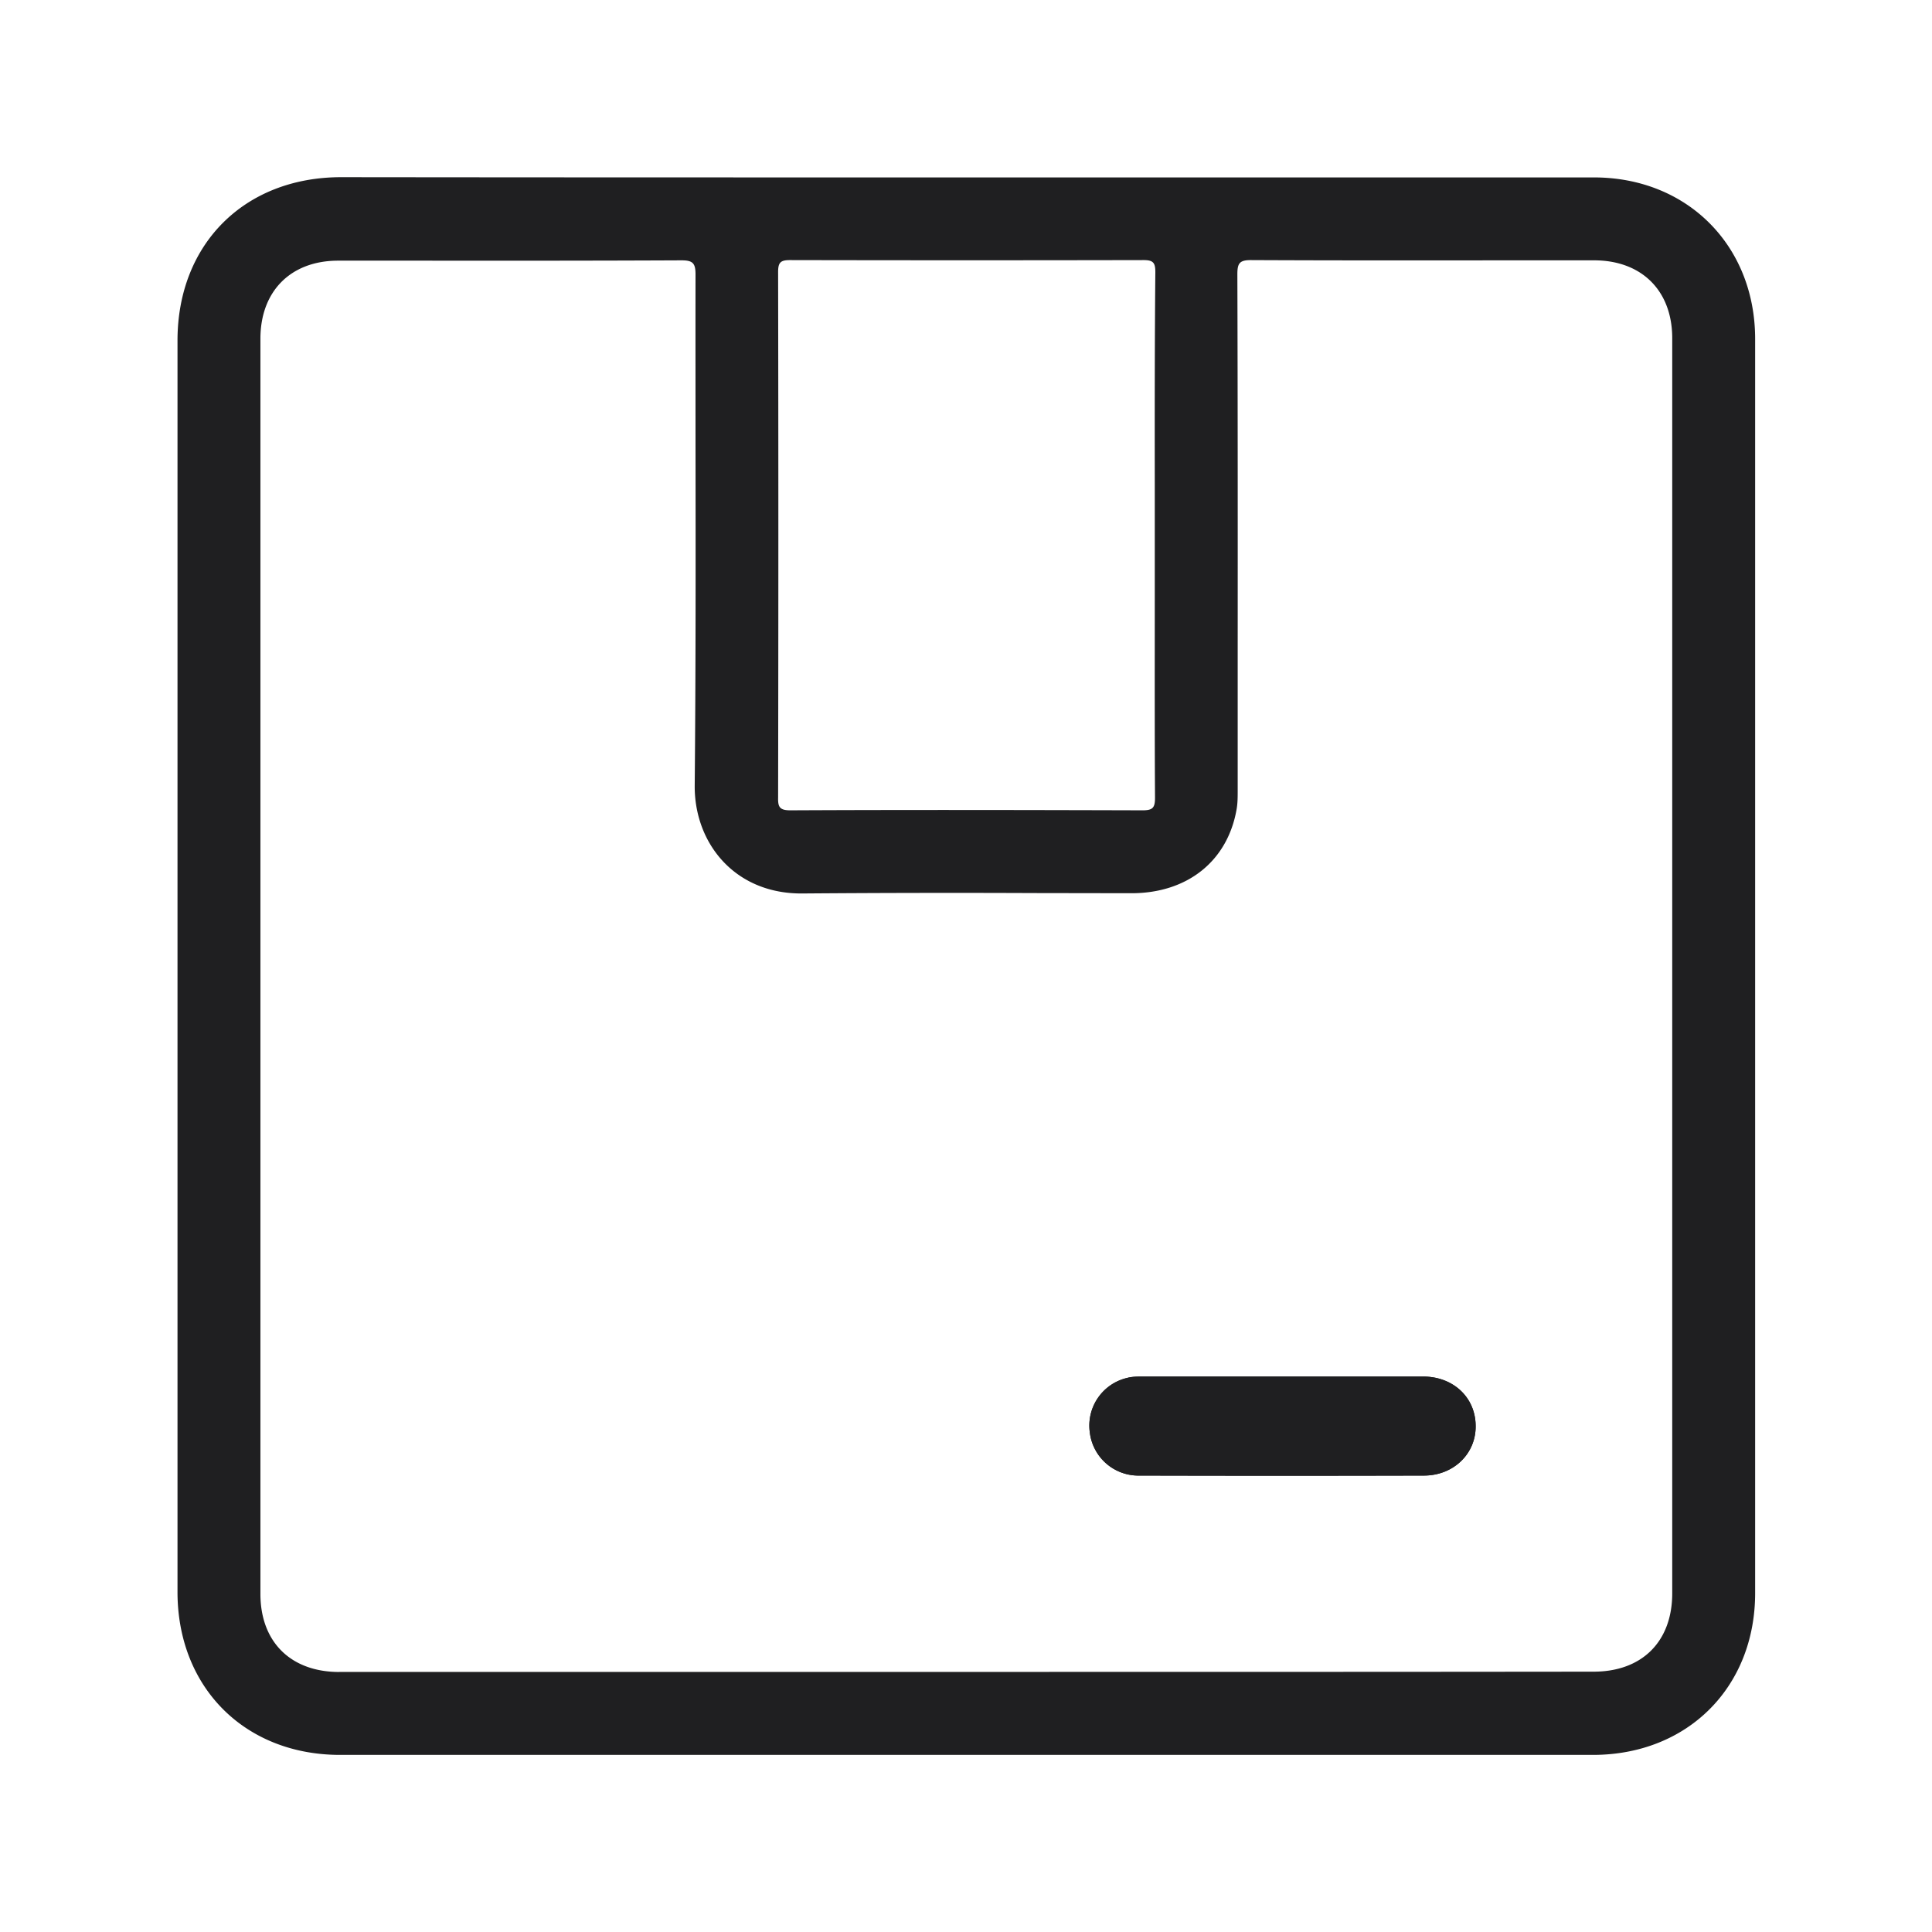 <svg xmlns="http://www.w3.org/2000/svg" fill="none" viewBox="0 0 24 24" class="smi-svg-icon"><path fill="#1F1F21" d="M15.928 17.1h1.75c.373 0 .65.257.653.61.006.347-.273.62-.643.62-1.177.003-2.353.003-3.53 0a.608.608 0 0 1-.62-.536.608.608 0 0 1 .464-.677c.063-.017.133-.017.196-.017h1.73Z"></path><path fill="#1F1F21" d="M12.002 2.204H19.8c1.16 0 2.003.847 2.003 2.007V19.79c0 1.17-.84 2.01-2.016 2.01H4.225c-1.183 0-2.02-.837-2.02-2.024V4.231c0-1.2.833-2.03 2.033-2.03 2.586.003 5.175.003 7.764.003Zm2.343 5.253v.003c0 .817-.002 1.632.003 2.449 0 .123-.026.157-.153.157-1.46-.004-2.919-.007-4.379 0-.133 0-.153-.044-.15-.16.004-2.176.004-4.352 0-6.528 0-.117.03-.147.147-.147 1.466.003 2.933.003 4.396 0 .12 0 .143.037.143.15-.008.869-.008 1.74-.007 2.61v1.466ZM4.215 20.769h7.78c2.6 0 5.2 0 7.802-.003.6 0 .976-.373.976-.973V4.201c0-.59-.38-.967-.97-.967h-1.066c-1.066.001-2.132.002-3.199-.003-.143 0-.167.043-.167.177.005 1.604.005 3.206.004 4.81v1.604c0 .08 0 .157-.014.234-.113.643-.613 1.04-1.306 1.04l-1.224-.002a238.83 238.83 0 0 0-2.858.005c-.846.01-1.35-.627-1.343-1.343.013-1.411.012-2.822.01-4.232 0-.706-.001-1.411 0-2.116 0-.137-.033-.174-.173-.174-1.067.005-2.133.005-3.199.004H4.201c-.59 0-.966.38-.966.97V19.8c0 .596.376.97.98.97ZM15.928 17.1h1.75c.373 0 .65.257.653.61.006.347-.273.62-.643.62-1.177.003-2.353.003-3.53 0a.608.608 0 0 1-.62-.536.608.608 0 0 1 .464-.677c.063-.017.133-.017.196-.017h1.73Z" clip-rule="evenodd" fill-rule="evenodd"></path></svg>